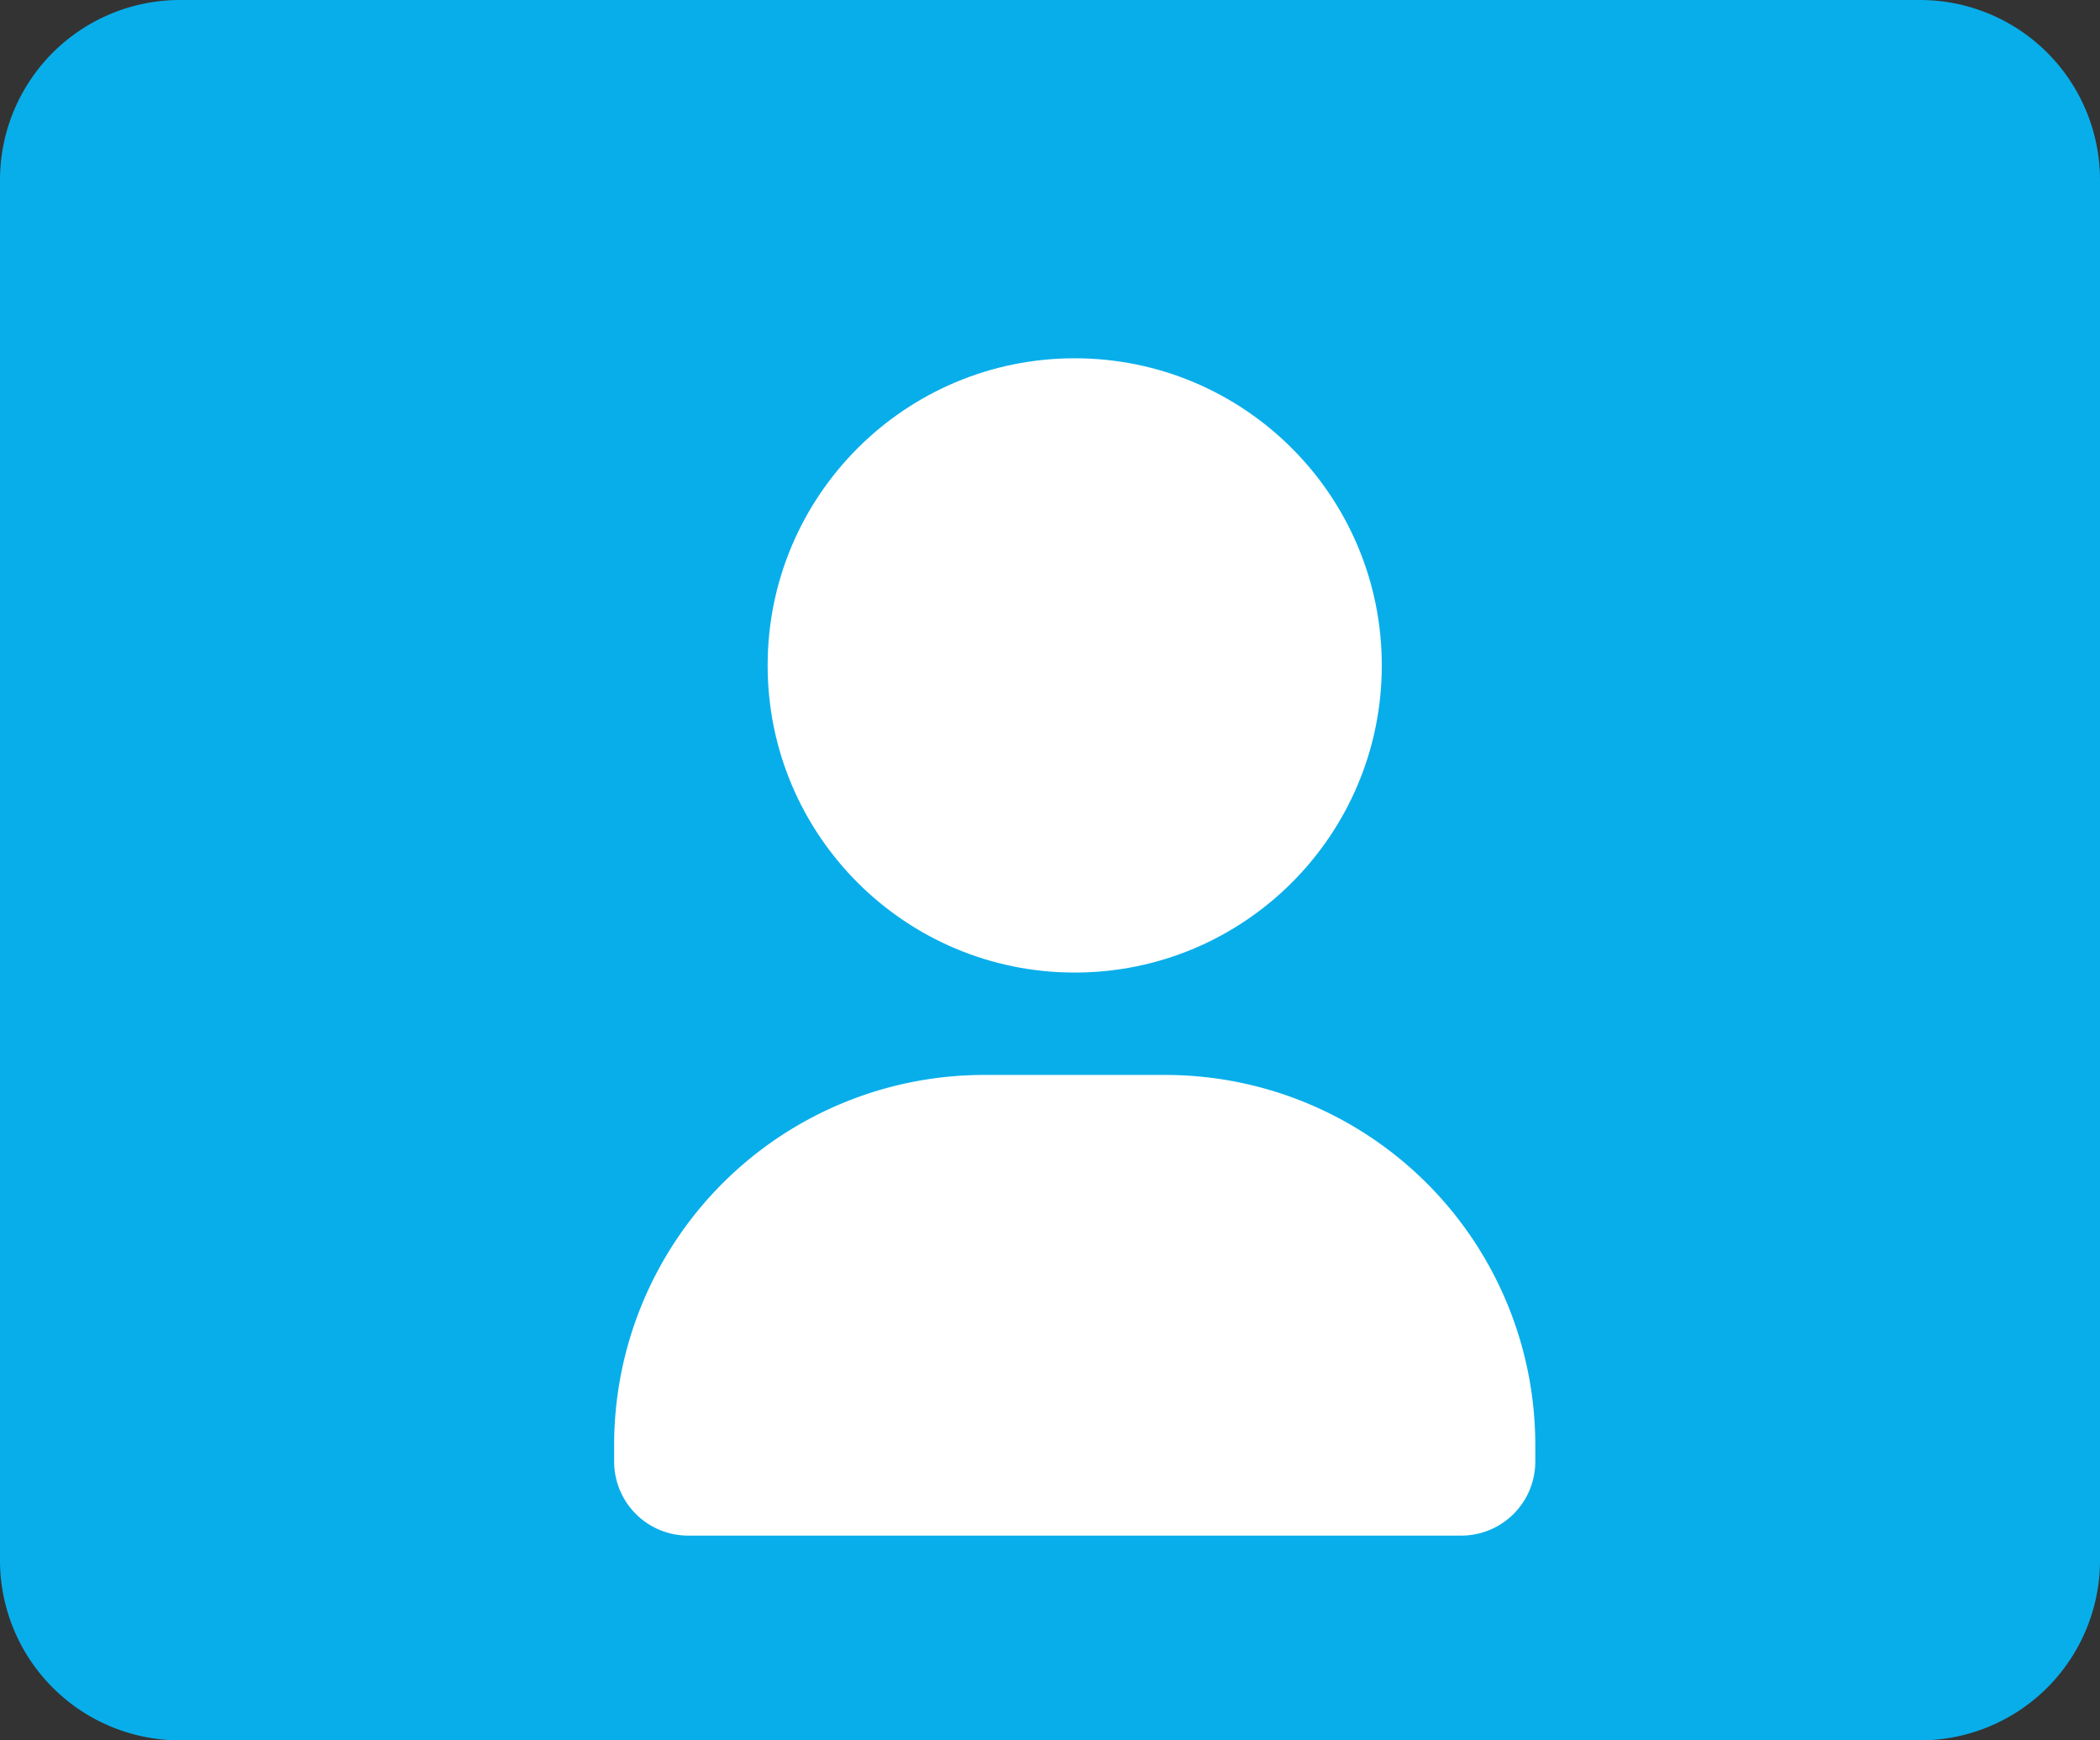 <svg xmlns="http://www.w3.org/2000/svg" width="28.374" height="23.51" viewBox="0 0 28.374 23.51"><rect x="0" y="0" width="28.374" height="23.51" fill="#333333" stroke="none"/><path d="M2.432,0h23.51a2.432,2.432,0,0,1,2.432,2.432V21.078a2.432,2.432,0,0,1-2.432,2.432H2.432A2.432,2.432,0,0,1,0,21.078V2.432A2.432,2.432,0,0,1,2.432,0Z" transform="translate(0)" fill="#08aeea"/><circle cx="4.149" cy="4.149" r="4.149" transform="translate(10.372 4.84)" fill="#fff"/><path d="M5,0H7.446a5,5,0,0,1,5,5v.223a1,1,0,0,1-1,1H1a1,1,0,0,1-1-1V5A5,5,0,0,1,5,0Z" transform="translate(8.298 14.521)" fill="#fff"/></svg>